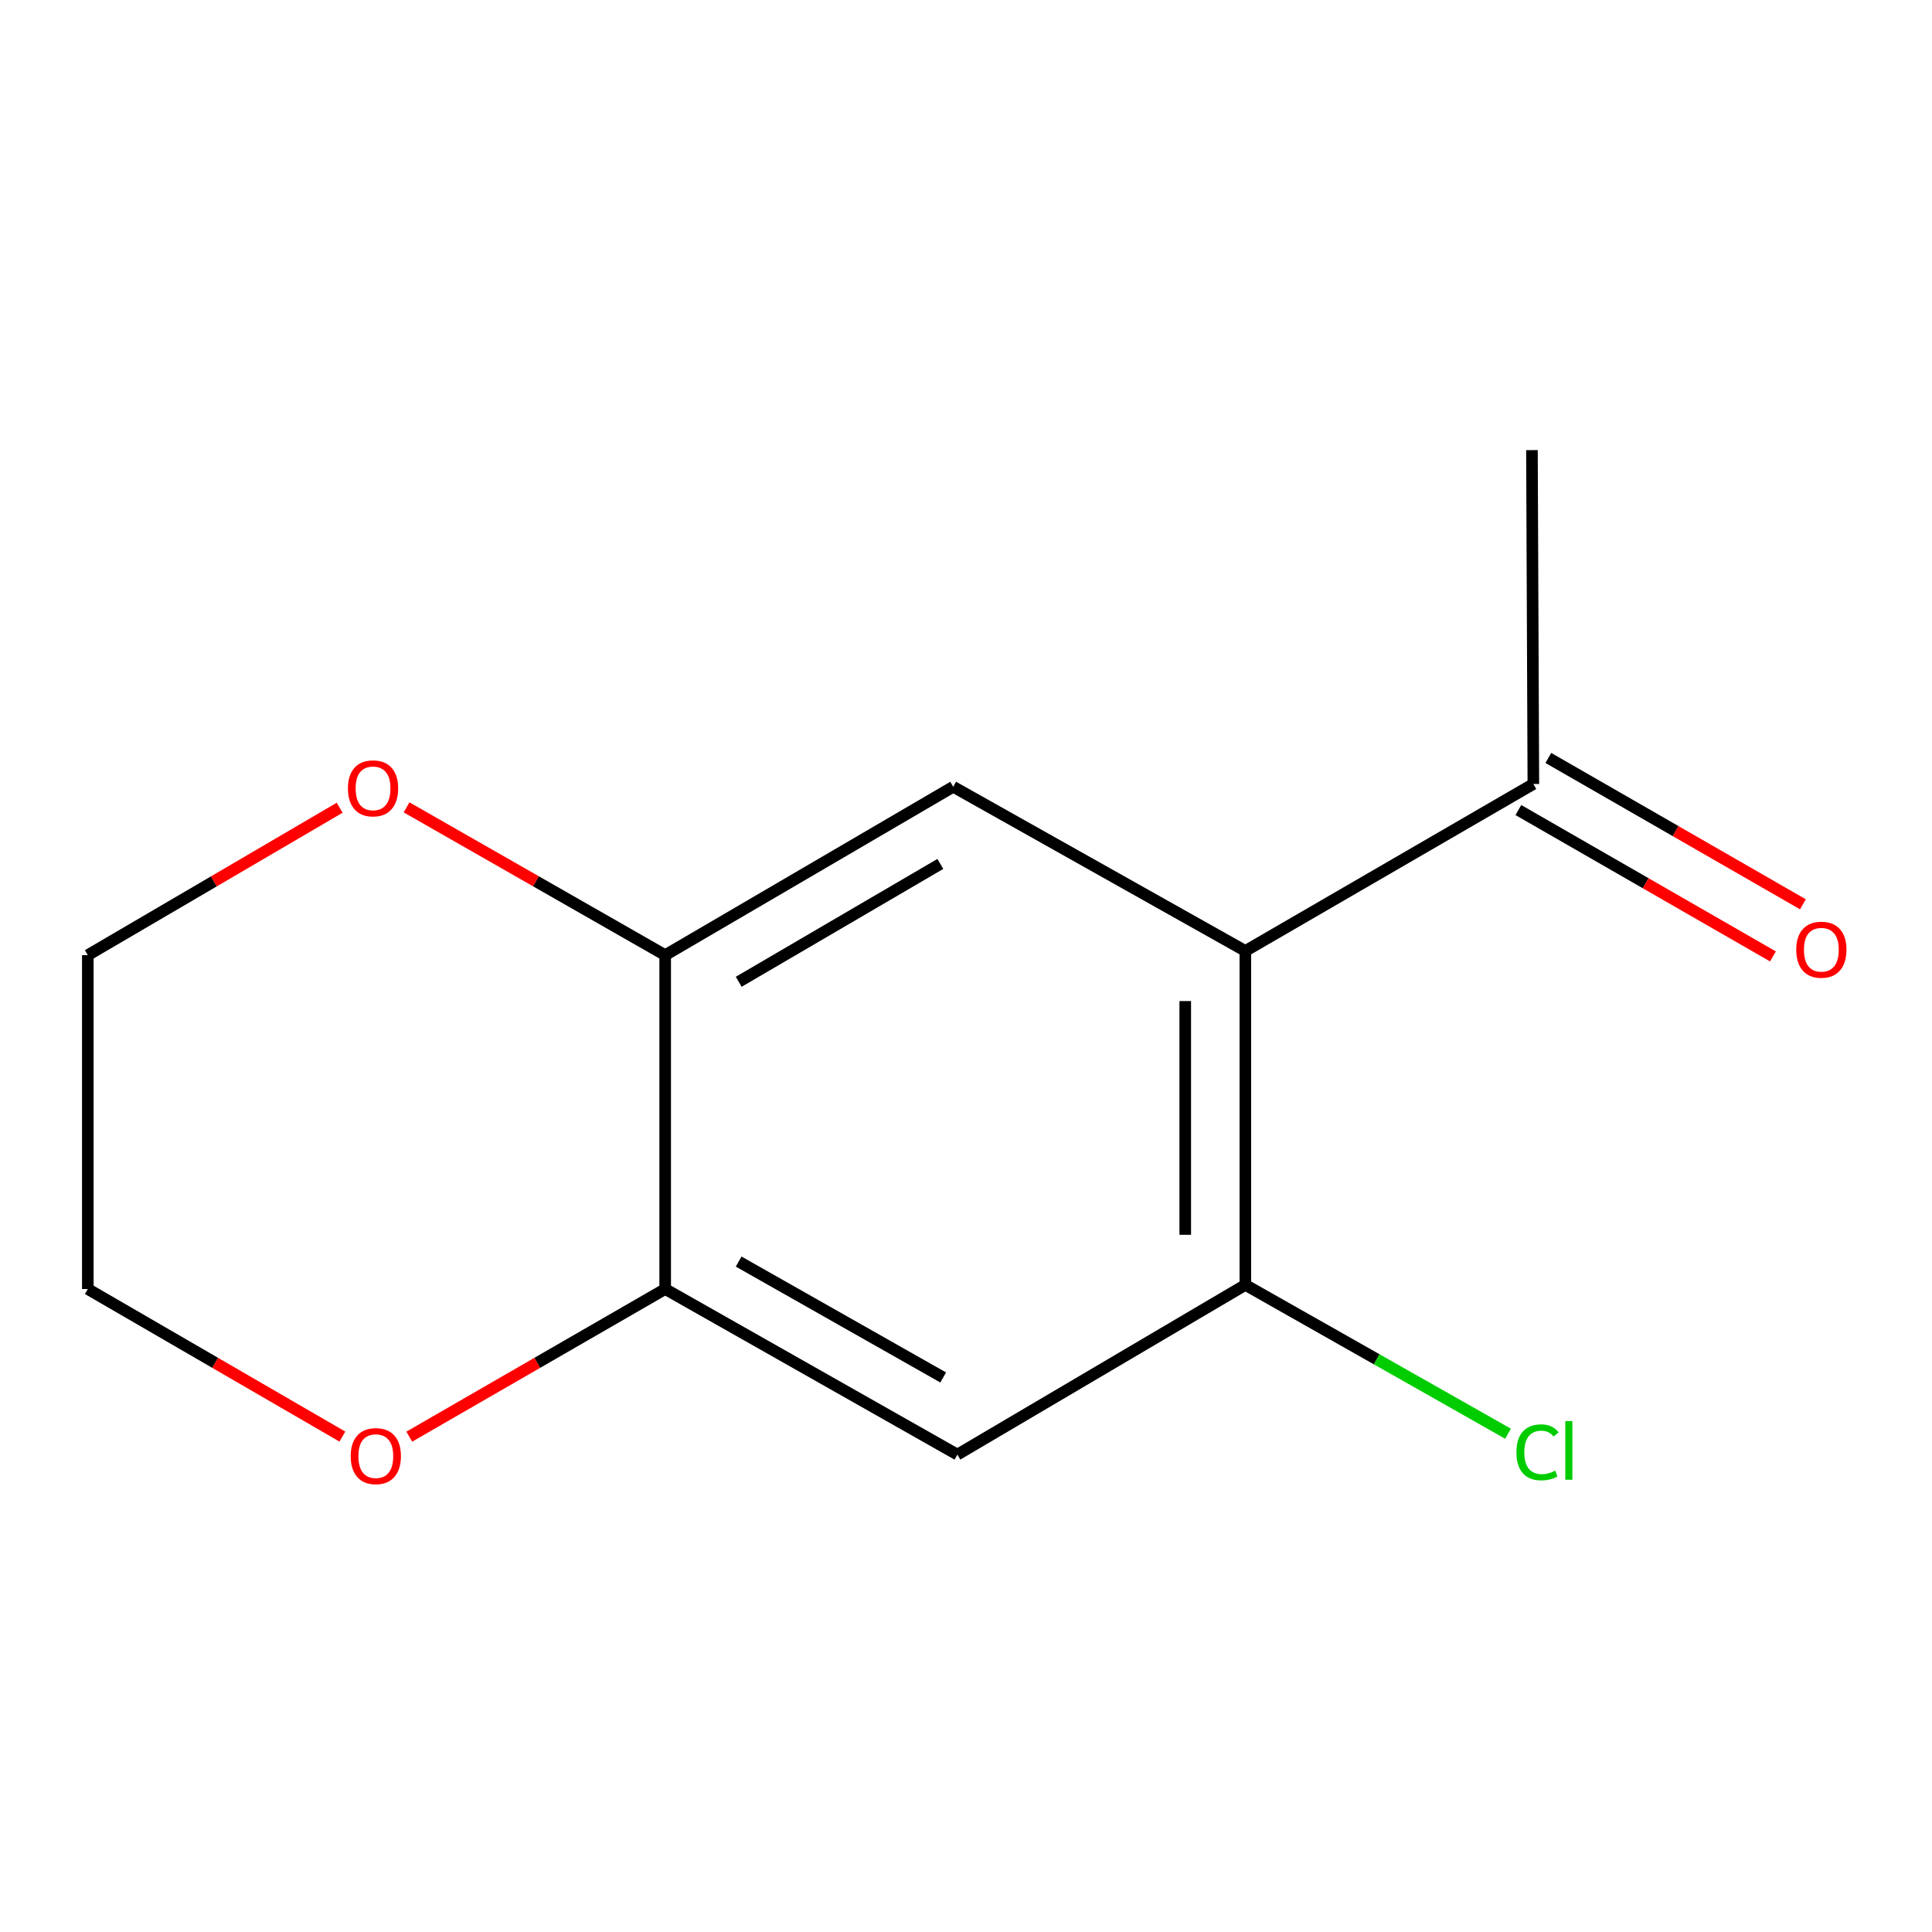 <?xml version='1.0' encoding='iso-8859-1'?>
<svg version='1.1' baseProfile='full'
              xmlns='http://www.w3.org/2000/svg'
                      xmlns:rdkit='http://www.rdkit.org/xml'
                      xmlns:xlink='http://www.w3.org/1999/xlink'
                  xml:space='preserve'
width='1000px' height='1000px' viewBox='0 0 1000 1000'>
<!-- END OF HEADER -->
<rect style='opacity:1.0;fill:#FFFFFF;stroke:none' width='1000' height='1000' x='0' y='0'> </rect>
<path class='bond-0' d='M 644.594,492.22 L 644.594,665.055' style='fill:none;fill-rule:evenodd;stroke:#000000;stroke-width:6px;stroke-linecap:butt;stroke-linejoin:miter;stroke-opacity:1' />
<path class='bond-0' d='M 613.481,518.146 L 613.481,639.13' style='fill:none;fill-rule:evenodd;stroke:#000000;stroke-width:6px;stroke-linecap:butt;stroke-linejoin:miter;stroke-opacity:1' />
<path class='bond-1' d='M 644.594,492.22 L 493.383,407.229' style='fill:none;fill-rule:evenodd;stroke:#000000;stroke-width:6px;stroke-linecap:butt;stroke-linejoin:miter;stroke-opacity:1' />
<path class='bond-5' d='M 644.594,492.22 L 793.662,405.794' style='fill:none;fill-rule:evenodd;stroke:#000000;stroke-width:6px;stroke-linecap:butt;stroke-linejoin:miter;stroke-opacity:1' />
<path class='bond-2' d='M 644.594,665.055 L 495.544,752.898' style='fill:none;fill-rule:evenodd;stroke:#000000;stroke-width:6px;stroke-linecap:butt;stroke-linejoin:miter;stroke-opacity:1' />
<path class='bond-9' d='M 644.594,665.055 L 712.576,703.572' style='fill:none;fill-rule:evenodd;stroke:#000000;stroke-width:6px;stroke-linecap:butt;stroke-linejoin:miter;stroke-opacity:1' />
<path class='bond-9' d='M 712.576,703.572 L 780.557,742.089' style='fill:none;fill-rule:evenodd;stroke:#00CC00;stroke-width:6px;stroke-linecap:butt;stroke-linejoin:miter;stroke-opacity:1' />
<path class='bond-3' d='M 493.383,407.229 L 344.298,494.381' style='fill:none;fill-rule:evenodd;stroke:#000000;stroke-width:6px;stroke-linecap:butt;stroke-linejoin:miter;stroke-opacity:1' />
<path class='bond-3' d='M 486.723,447.162 L 382.363,508.169' style='fill:none;fill-rule:evenodd;stroke:#000000;stroke-width:6px;stroke-linecap:butt;stroke-linejoin:miter;stroke-opacity:1' />
<path class='bond-13' d='M 495.544,752.898 L 344.298,667.198' style='fill:none;fill-rule:evenodd;stroke:#000000;stroke-width:6px;stroke-linecap:butt;stroke-linejoin:miter;stroke-opacity:1' />
<path class='bond-13' d='M 488.196,712.974 L 382.324,652.984' style='fill:none;fill-rule:evenodd;stroke:#000000;stroke-width:6px;stroke-linecap:butt;stroke-linejoin:miter;stroke-opacity:1' />
<path class='bond-4' d='M 344.298,494.381 L 344.298,667.198' style='fill:none;fill-rule:evenodd;stroke:#000000;stroke-width:6px;stroke-linecap:butt;stroke-linejoin:miter;stroke-opacity:1' />
<path class='bond-6' d='M 344.298,494.381 L 277.37,456.135' style='fill:none;fill-rule:evenodd;stroke:#000000;stroke-width:6px;stroke-linecap:butt;stroke-linejoin:miter;stroke-opacity:1' />
<path class='bond-6' d='M 277.37,456.135 L 210.441,417.889' style='fill:none;fill-rule:evenodd;stroke:#FF0000;stroke-width:6px;stroke-linecap:butt;stroke-linejoin:miter;stroke-opacity:1' />
<path class='bond-7' d='M 344.298,667.198 L 278.072,705.406' style='fill:none;fill-rule:evenodd;stroke:#000000;stroke-width:6px;stroke-linecap:butt;stroke-linejoin:miter;stroke-opacity:1' />
<path class='bond-7' d='M 278.072,705.406 L 211.845,743.613' style='fill:none;fill-rule:evenodd;stroke:#FF0000;stroke-width:6px;stroke-linecap:butt;stroke-linejoin:miter;stroke-opacity:1' />
<path class='bond-8' d='M 785.908,419.281 L 851.793,457.159' style='fill:none;fill-rule:evenodd;stroke:#000000;stroke-width:6px;stroke-linecap:butt;stroke-linejoin:miter;stroke-opacity:1' />
<path class='bond-8' d='M 851.793,457.159 L 917.677,495.036' style='fill:none;fill-rule:evenodd;stroke:#FF0000;stroke-width:6px;stroke-linecap:butt;stroke-linejoin:miter;stroke-opacity:1' />
<path class='bond-8' d='M 801.415,392.308 L 867.3,430.185' style='fill:none;fill-rule:evenodd;stroke:#000000;stroke-width:6px;stroke-linecap:butt;stroke-linejoin:miter;stroke-opacity:1' />
<path class='bond-8' d='M 867.3,430.185 L 933.184,468.063' style='fill:none;fill-rule:evenodd;stroke:#FF0000;stroke-width:6px;stroke-linecap:butt;stroke-linejoin:miter;stroke-opacity:1' />
<path class='bond-12' d='M 793.662,405.794 L 792.936,232.977' style='fill:none;fill-rule:evenodd;stroke:#000000;stroke-width:6px;stroke-linecap:butt;stroke-linejoin:miter;stroke-opacity:1' />
<path class='bond-10' d='M 175.811,418.084 L 110.633,456.233' style='fill:none;fill-rule:evenodd;stroke:#FF0000;stroke-width:6px;stroke-linecap:butt;stroke-linejoin:miter;stroke-opacity:1' />
<path class='bond-10' d='M 110.633,456.233 L 45.455,494.381' style='fill:none;fill-rule:evenodd;stroke:#000000;stroke-width:6px;stroke-linecap:butt;stroke-linejoin:miter;stroke-opacity:1' />
<path class='bond-14' d='M 177.215,743.575 L 111.335,705.387' style='fill:none;fill-rule:evenodd;stroke:#FF0000;stroke-width:6px;stroke-linecap:butt;stroke-linejoin:miter;stroke-opacity:1' />
<path class='bond-14' d='M 111.335,705.387 L 45.455,667.198' style='fill:none;fill-rule:evenodd;stroke:#000000;stroke-width:6px;stroke-linecap:butt;stroke-linejoin:miter;stroke-opacity:1' />
<path class='bond-11' d='M 45.455,494.381 L 45.455,667.198' style='fill:none;fill-rule:evenodd;stroke:#000000;stroke-width:6px;stroke-linecap:butt;stroke-linejoin:miter;stroke-opacity:1' />
<path  class='atom-7' d='M 180.087 408.052
Q 180.087 401.252, 183.447 397.452
Q 186.807 393.652, 193.087 393.652
Q 199.367 393.652, 202.727 397.452
Q 206.087 401.252, 206.087 408.052
Q 206.087 414.932, 202.687 418.852
Q 199.287 422.732, 193.087 422.732
Q 186.847 422.732, 183.447 418.852
Q 180.087 414.972, 180.087 408.052
M 193.087 419.532
Q 197.407 419.532, 199.727 416.652
Q 202.087 413.732, 202.087 408.052
Q 202.087 402.492, 199.727 399.692
Q 197.407 396.852, 193.087 396.852
Q 188.767 396.852, 186.407 399.652
Q 184.087 402.452, 184.087 408.052
Q 184.087 413.772, 186.407 416.652
Q 188.767 419.532, 193.087 419.532
' fill='#FF0000'/>
<path  class='atom-8' d='M 181.522 753.687
Q 181.522 746.887, 184.882 743.087
Q 188.242 739.287, 194.522 739.287
Q 200.802 739.287, 204.162 743.087
Q 207.522 746.887, 207.522 753.687
Q 207.522 760.567, 204.122 764.487
Q 200.722 768.367, 194.522 768.367
Q 188.282 768.367, 184.882 764.487
Q 181.522 760.607, 181.522 753.687
M 194.522 765.167
Q 198.842 765.167, 201.162 762.287
Q 203.522 759.367, 203.522 753.687
Q 203.522 748.127, 201.162 745.327
Q 198.842 742.487, 194.522 742.487
Q 190.202 742.487, 187.842 745.287
Q 185.522 748.087, 185.522 753.687
Q 185.522 759.407, 187.842 762.287
Q 190.202 765.167, 194.522 765.167
' fill='#FF0000'/>
<path  class='atom-9' d='M 929.729 491.574
Q 929.729 484.774, 933.089 480.974
Q 936.449 477.174, 942.729 477.174
Q 949.009 477.174, 952.369 480.974
Q 955.729 484.774, 955.729 491.574
Q 955.729 498.454, 952.329 502.374
Q 948.929 506.254, 942.729 506.254
Q 936.489 506.254, 933.089 502.374
Q 929.729 498.494, 929.729 491.574
M 942.729 503.054
Q 947.049 503.054, 949.369 500.174
Q 951.729 497.254, 951.729 491.574
Q 951.729 486.014, 949.369 483.214
Q 947.049 480.374, 942.729 480.374
Q 938.409 480.374, 936.049 483.174
Q 933.729 485.974, 933.729 491.574
Q 933.729 497.294, 936.049 500.174
Q 938.409 503.054, 942.729 503.054
' fill='#FF0000'/>
<path  class='atom-10' d='M 784.902 751.718
Q 784.902 744.678, 788.182 740.998
Q 791.502 737.278, 797.782 737.278
Q 803.622 737.278, 806.742 741.398
L 804.102 743.558
Q 801.822 740.558, 797.782 740.558
Q 793.502 740.558, 791.222 743.438
Q 788.982 746.278, 788.982 751.718
Q 788.982 757.318, 791.302 760.198
Q 793.662 763.078, 798.222 763.078
Q 801.342 763.078, 804.982 761.198
L 806.102 764.198
Q 804.622 765.158, 802.382 765.718
Q 800.142 766.278, 797.662 766.278
Q 791.502 766.278, 788.182 762.518
Q 784.902 758.758, 784.902 751.718
' fill='#00CC00'/>
<path  class='atom-10' d='M 810.182 735.558
L 813.862 735.558
L 813.862 765.918
L 810.182 765.918
L 810.182 735.558
' fill='#00CC00'/>
</svg>
